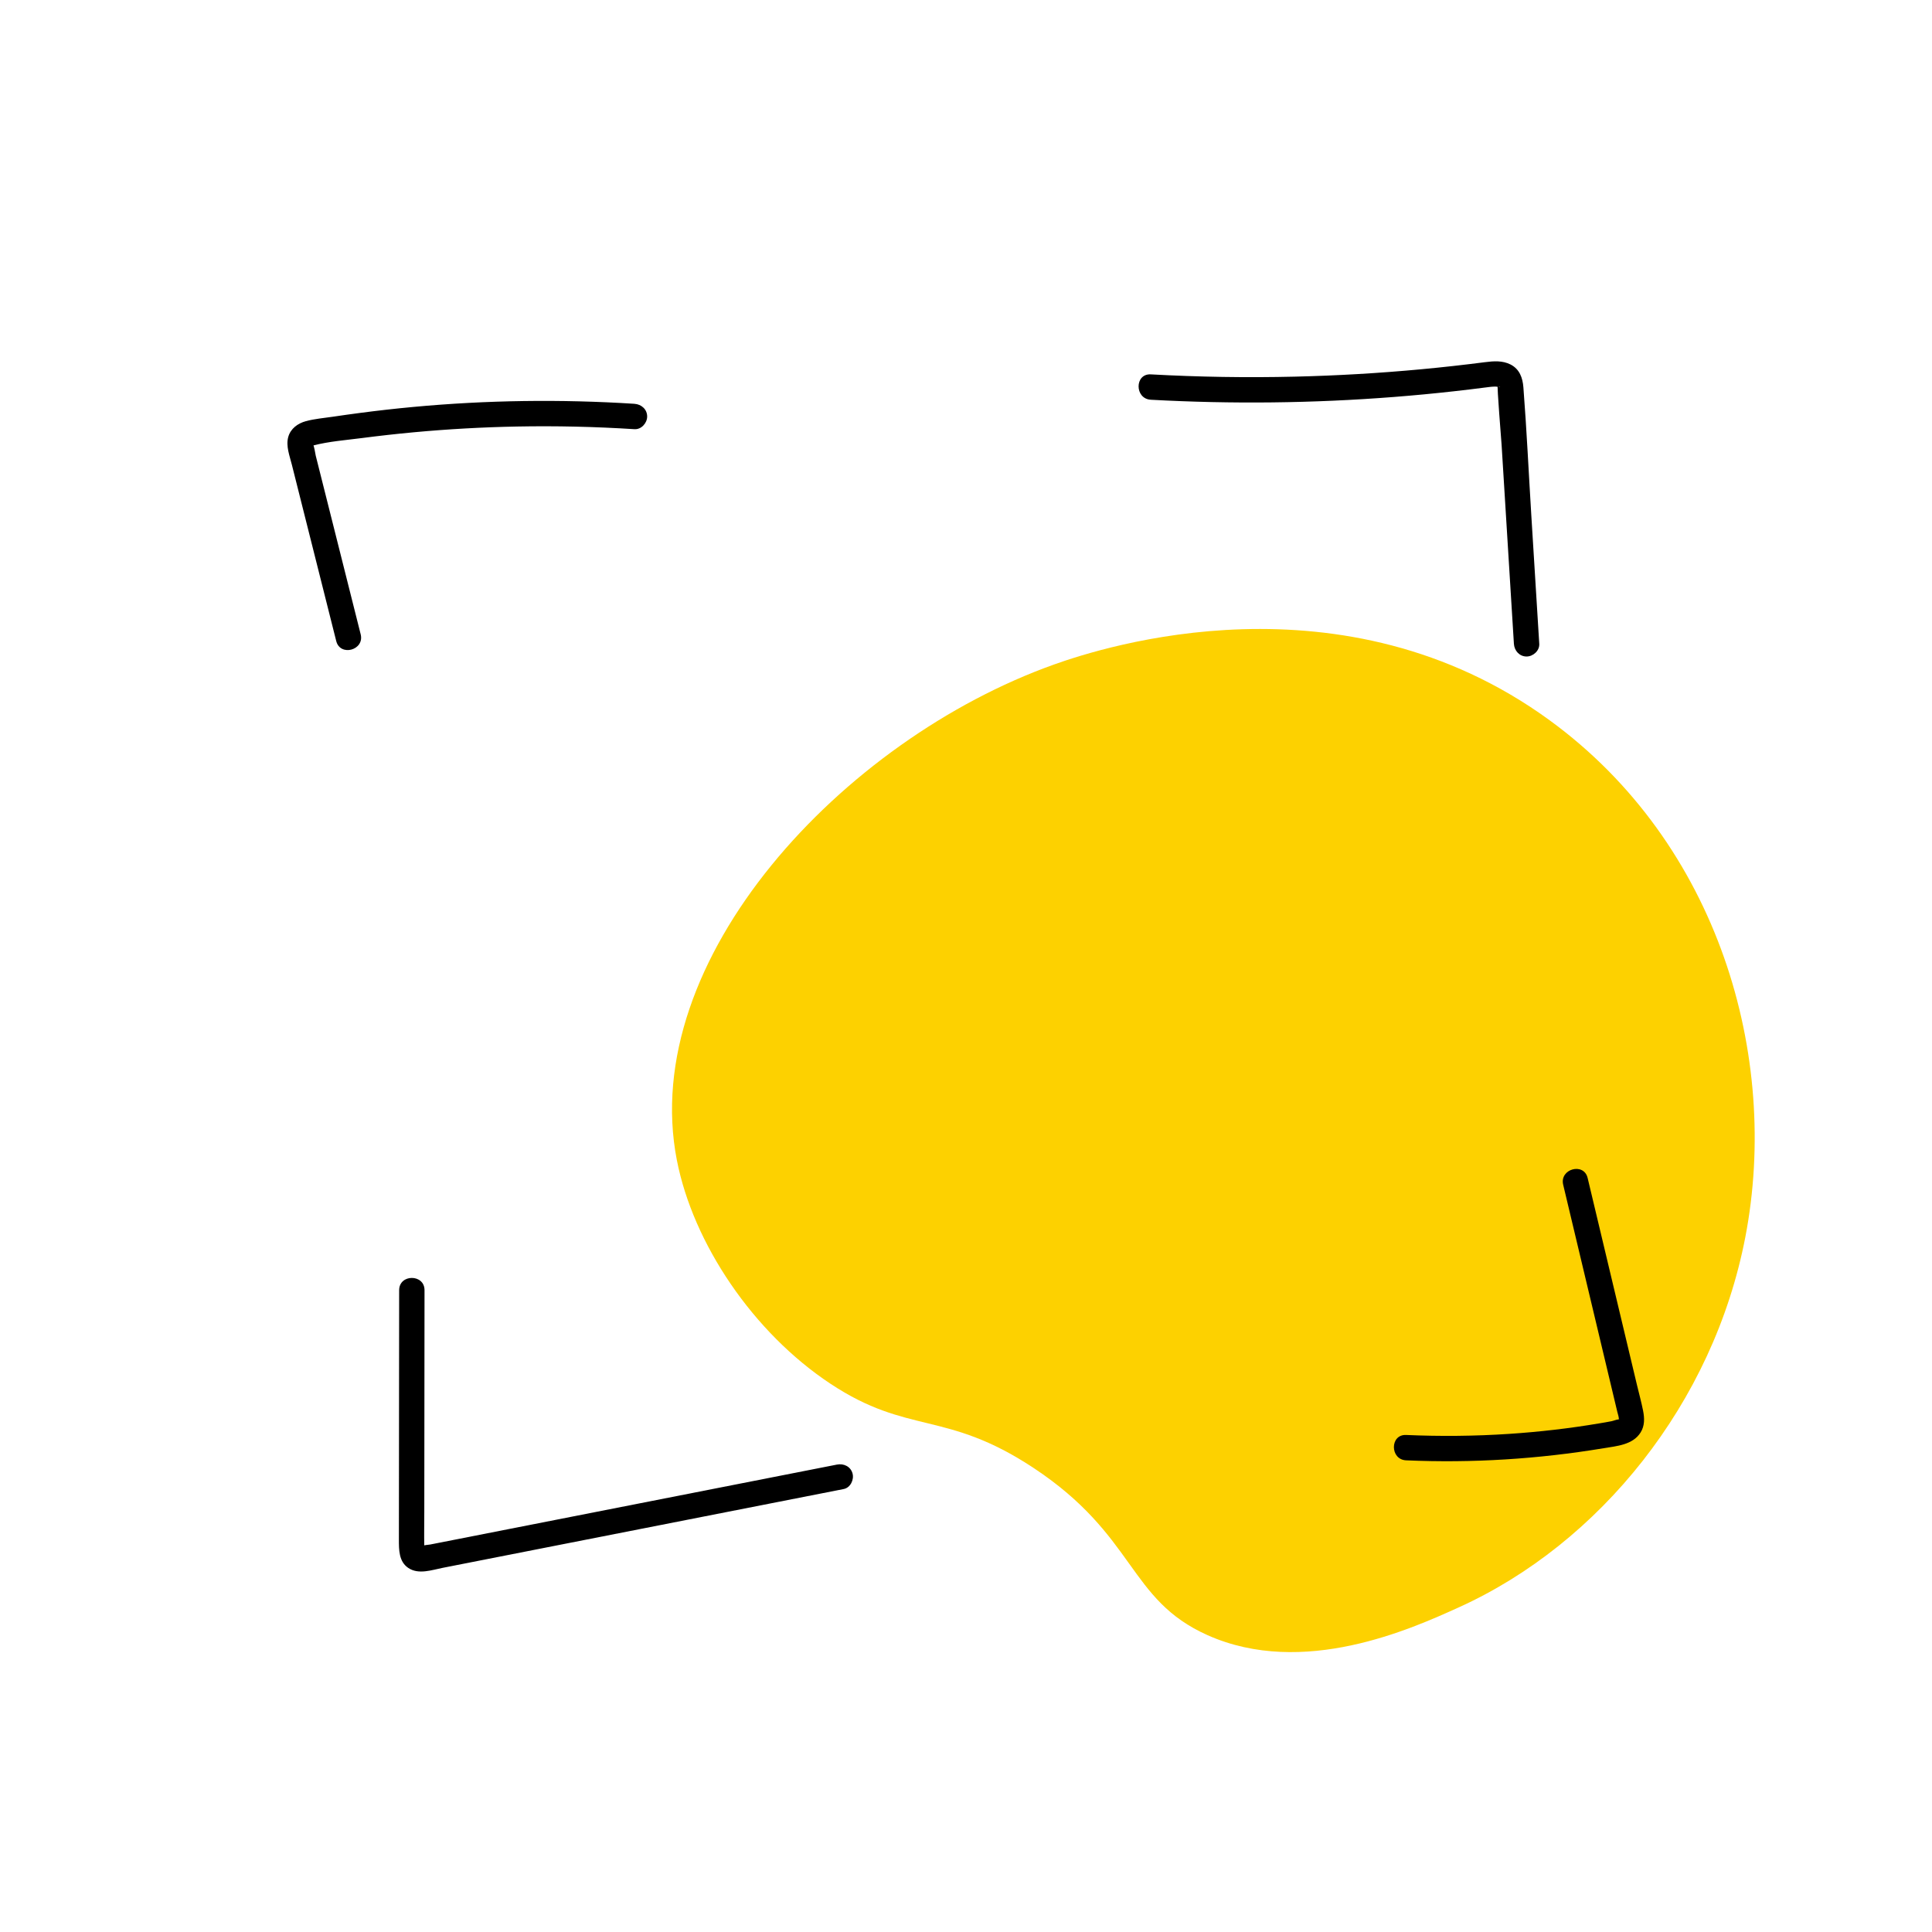 <svg xmlns="http://www.w3.org/2000/svg" id="Livello_1" data-name="Livello 1" viewBox="0 0 1600 1600"><defs><style>      .cls-1 {        fill: #fdd100;      }    </style></defs><path class="cls-1" d="M560.57,960.94c-32.54-166.38,137.04-348.05,312.29-410.61,40.77-14.55,239.18-78.81,410.61,46.27,139.86,102.04,190.77,278.32,161.93,427.96-26.54,137.7-120.78,253.75-237.11,306.51-39.54,17.93-128.93,58.47-208.19,23.13-66.22-29.52-58.97-82.38-144.58-138.8-72.45-47.74-103.23-26.74-167.71-69.4-64.08-42.39-113.74-116.09-127.23-185.06Z"></path><g><path d="M525.43,334.41c-60.97-3.89-122.2-3.06-183.03,2.59-14.88,1.38-29.73,3.05-44.55,5.01-7.37.97-14.74,1.99-22.09,3.09s-15.23,1.73-22.46,3.7c-6.7,1.82-12.66,6.13-14.59,13.1-2.08,7.5,1.18,15.71,2.99,22.93,3.71,14.73,7.41,29.47,11.12,44.2,8.54,33.95,17.08,67.91,25.63,101.86,3.3,13.1,23.55,7.55,20.25-5.58-7.09-28.19-14.18-56.38-21.27-84.56-3.55-14.09-7.09-28.19-10.64-42.28-1.77-7.05-3.55-14.09-5.32-21.14-.29-1.13-1.36-8.66-2.3-9.23l-.1-.35c-.36-1.11-.97-.46-1.83,1.93-.18-.39,2.32-.8,2.29-.79,12.93-3.36,27.03-4.4,40.27-6.12,14.18-1.84,28.38-3.43,42.62-4.75,28.47-2.65,57.03-4.24,85.62-4.79,32.49-.63,64.99.14,97.41,2.2,5.67.36,10.5-5.08,10.5-10.5,0-5.98-4.82-10.14-10.5-10.5h0Z"></path><path d="M330.56,1068.5c-.04,39.23-.08,78.47-.12,117.7-.02,19.62-.04,39.23-.06,58.85-.01,9.97-.02,19.95-.03,29.92,0,8.48-.09,18.34,7.88,23.6,8.51,5.61,19.33,1.63,28.5-.17,9.76-1.92,19.53-3.84,29.29-5.76,18.88-3.71,37.75-7.42,56.63-11.13,38.73-7.61,77.46-15.22,116.19-22.83,43.29-8.51,86.57-17.01,129.86-25.52,5.57-1.09,8.76-7.74,7.33-12.92-1.6-5.81-7.33-8.43-12.92-7.33-73.55,14.45-147.1,28.91-220.66,43.36-36.45,7.16-72.9,14.33-109.35,21.49-2.28.45-4.56.9-6.83,1.34-1.19.23-6.18.53-6.83,1.34-.08.1-.49.03-.53.17.04-.12,2.42,3.08,2.85,3-.41.08-.4-3.25-.41-3.67-.17-9.3.02-18.63.03-27.93.02-18.95.04-37.9.06-56.86.04-42.23.09-84.45.13-126.68.01-13.51-20.99-13.53-21,0h0Z"></path><path d="M1164.49,1209.38c54.69,2.39,109.49-1.04,163.49-10.01,10.79-1.79,24.22-2.75,30.67-13.02,3.52-5.6,3.3-11.93,2.06-18.18-1.4-7.03-3.32-14-4.99-20.98-6.44-27-12.87-54-19.31-81-7.2-30.21-14.4-60.43-21.6-90.64-3.13-13.14-23.39-7.58-20.25,5.58,11.95,50.14,23.9,100.29,35.85,150.43,2.99,12.54,5.98,25.07,8.96,37.61.52,2.19,1.52,4.65,1.28,6.95.2-1.92,1.03-.74-.41-.61-1.83.17-3.91,1.13-5.73,1.49-3.38.68-6.8,1.22-10.2,1.8-24.63,4.16-49.45,7.02-74.37,8.67-28.44,1.88-56.97,2.16-85.45.91-13.51-.59-13.48,20.41,0,21h0Z"></path><path d="M953.05,331.05c67.04,3.67,134.29,2.94,201.23-2.29,16.73-1.31,33.44-2.89,50.12-4.76,8.5-.95,17-1.97,25.48-3.07,2.95-.38,5.9-.82,8.89-.77.73.01,2.19.37,2.36.29,1.7-.82.3.6.3.09,0-.03-1.18-1.41-1.06-1.44-.79.17,2.93,45.1,3.19,49.33,1.04,16.87,2.09,33.75,3.13,50.62,2.35,38.05,4.71,76.09,7.06,114.14.35,5.66,4.58,10.5,10.5,10.5,5.41,0,10.85-4.81,10.5-10.5-2.19-35.4-4.38-70.8-6.57-106.2-2.19-35.38-3.83-70.85-6.57-106.2-.61-7.92-3.16-15.11-10.64-18.93-6.6-3.37-13.99-2.85-21.09-1.93-17.62,2.27-35.29,4.24-52.98,5.89-34.73,3.24-69.57,5.27-104.45,6.1-39.81.95-79.65.3-119.41-1.88-13.5-.74-13.46,20.26,0,21h0Z"></path></g></svg>